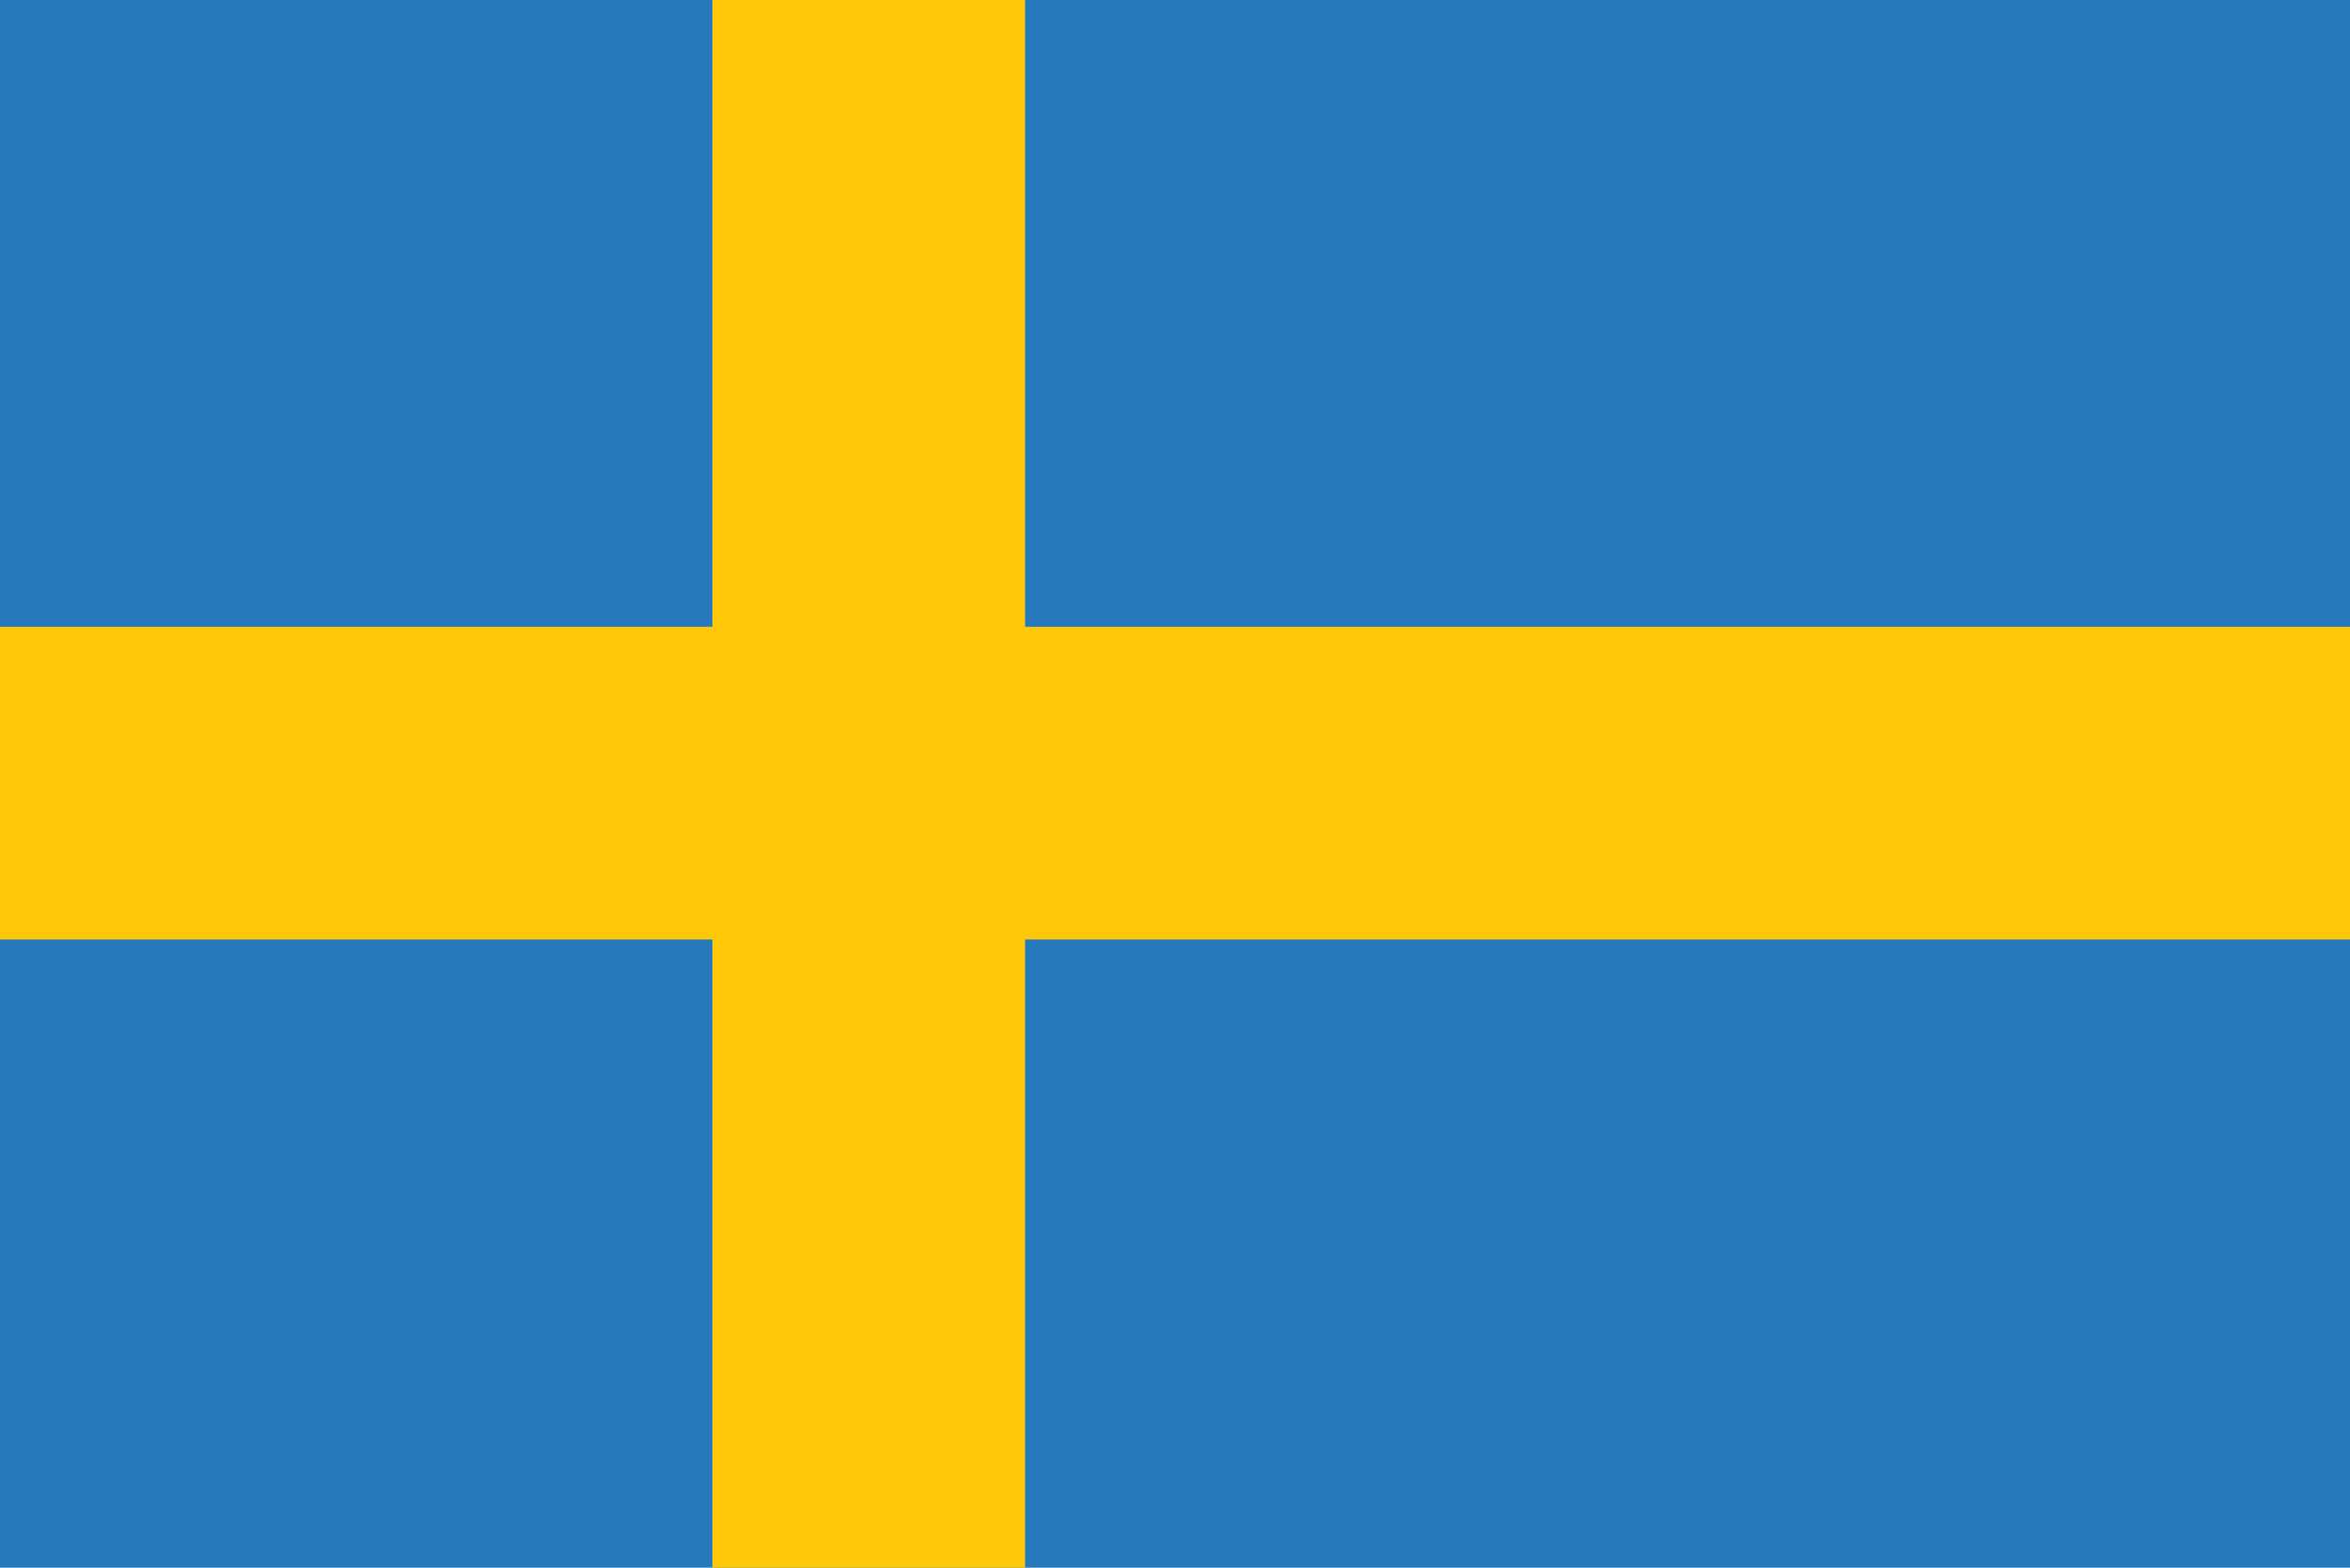 <svg id="Lager_1" data-name="Lager 1" xmlns="http://www.w3.org/2000/svg" viewBox="0 0 16.46 10.98"><defs><style>.cls-1{fill:#2779be;}.cls-2{fill:#fec707;}</style></defs><rect class="cls-1" width="16.46" height="10.98"/><rect class="cls-2" x="4.99" width="2.19" height="10.98"/><rect class="cls-2" y="4.39" width="16.46" height="2.19"/></svg>